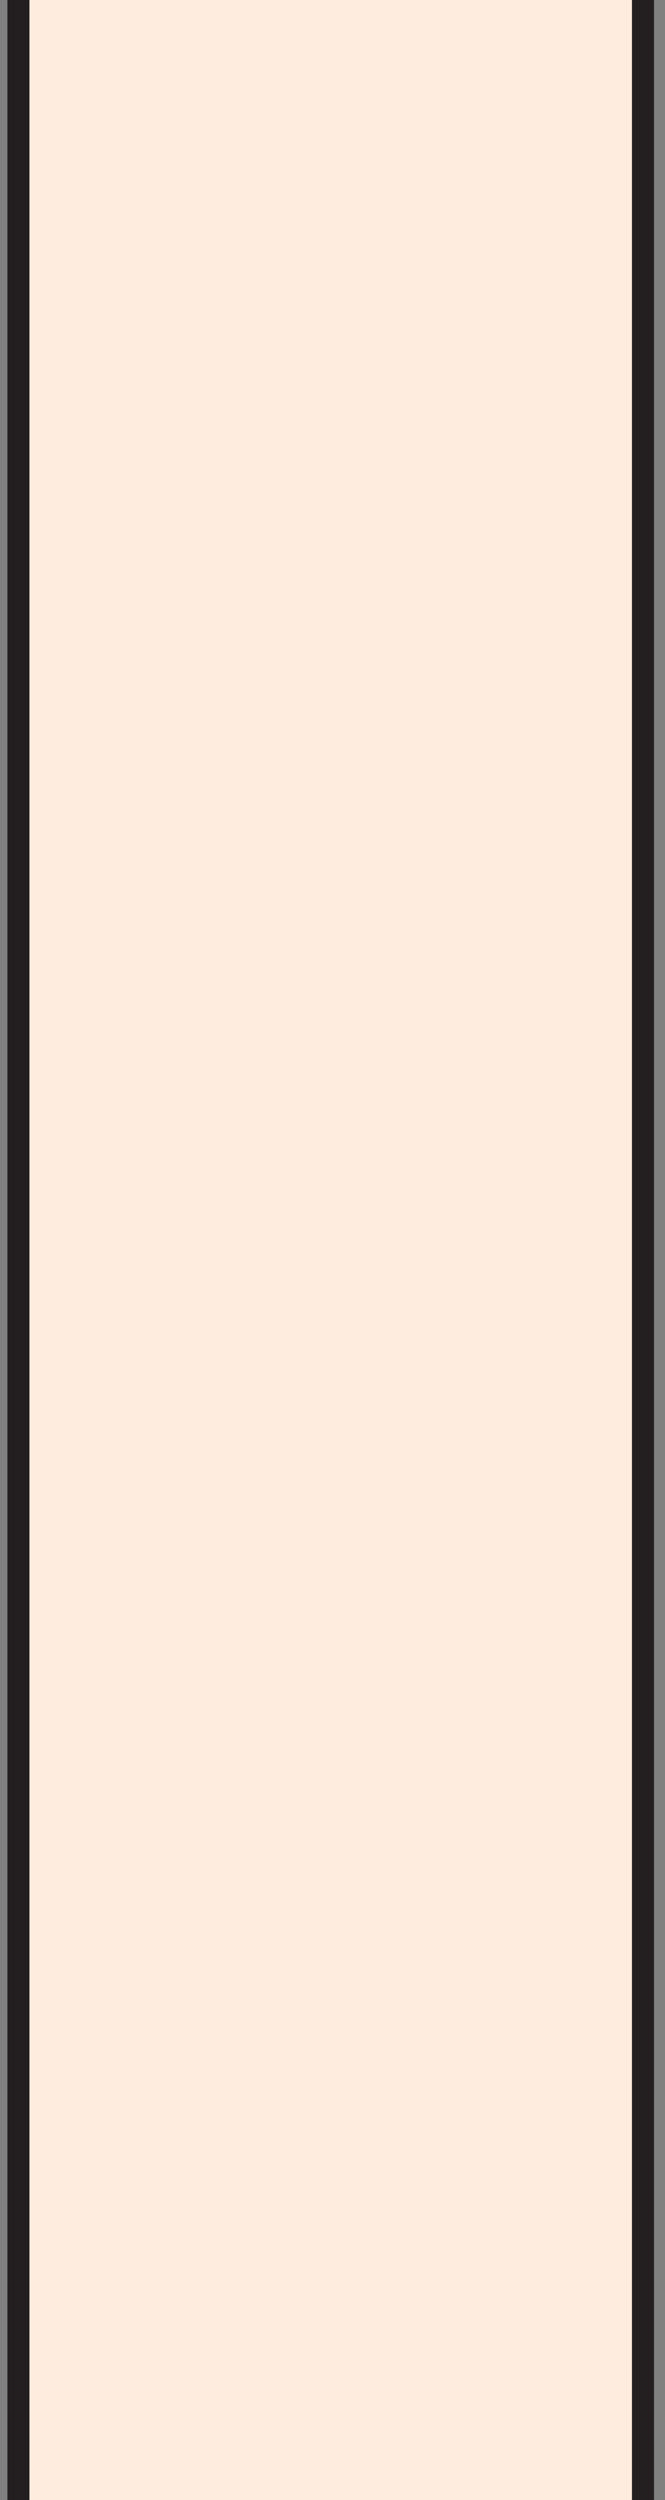 <?xml version="1.0" encoding="UTF-8"?>
<svg xmlns="http://www.w3.org/2000/svg" xmlns:xlink="http://www.w3.org/1999/xlink" width="15.09pt" height="56.69pt" viewBox="0 0 15.09 56.69" version="1.1">
<rect x="0" y="0" width="15.09" height="56.69" fill="#808080" stroke="none"/>
<defs>
<clipPath id="clip1">
  <path d="M 0 0 L 15 0 L 15 56.691 L 0 56.691 Z M 0 0 "/>
</clipPath>
</defs>
<g id="surface1">
<g clip-path="url(#clip1)" clip-rule="nonzero">
<path style=" stroke:none;fill-rule:nonzero;fill:rgb(99.429%,92.644%,87.062%);fill-opacity:1;" d="M 14.59 -9.074 L 14.59 90.141 L 0.418 90.141 L 0.418 -9.074 L 14.59 -9.074 "/>
<path style="fill:none;stroke-width:5;stroke-linecap:butt;stroke-linejoin:round;stroke:rgb(13.73%,12.16%,12.549%);stroke-opacity:1;stroke-miterlimit:10;" d="M 145.898 657.642 L 145.898 -334.506 L 4.18 -334.506 L 4.18 657.642 Z M 145.898 657.642 " transform="matrix(0.1,0,0,-0.1,0,56.69)"/>
</g>
</g>
</svg>

